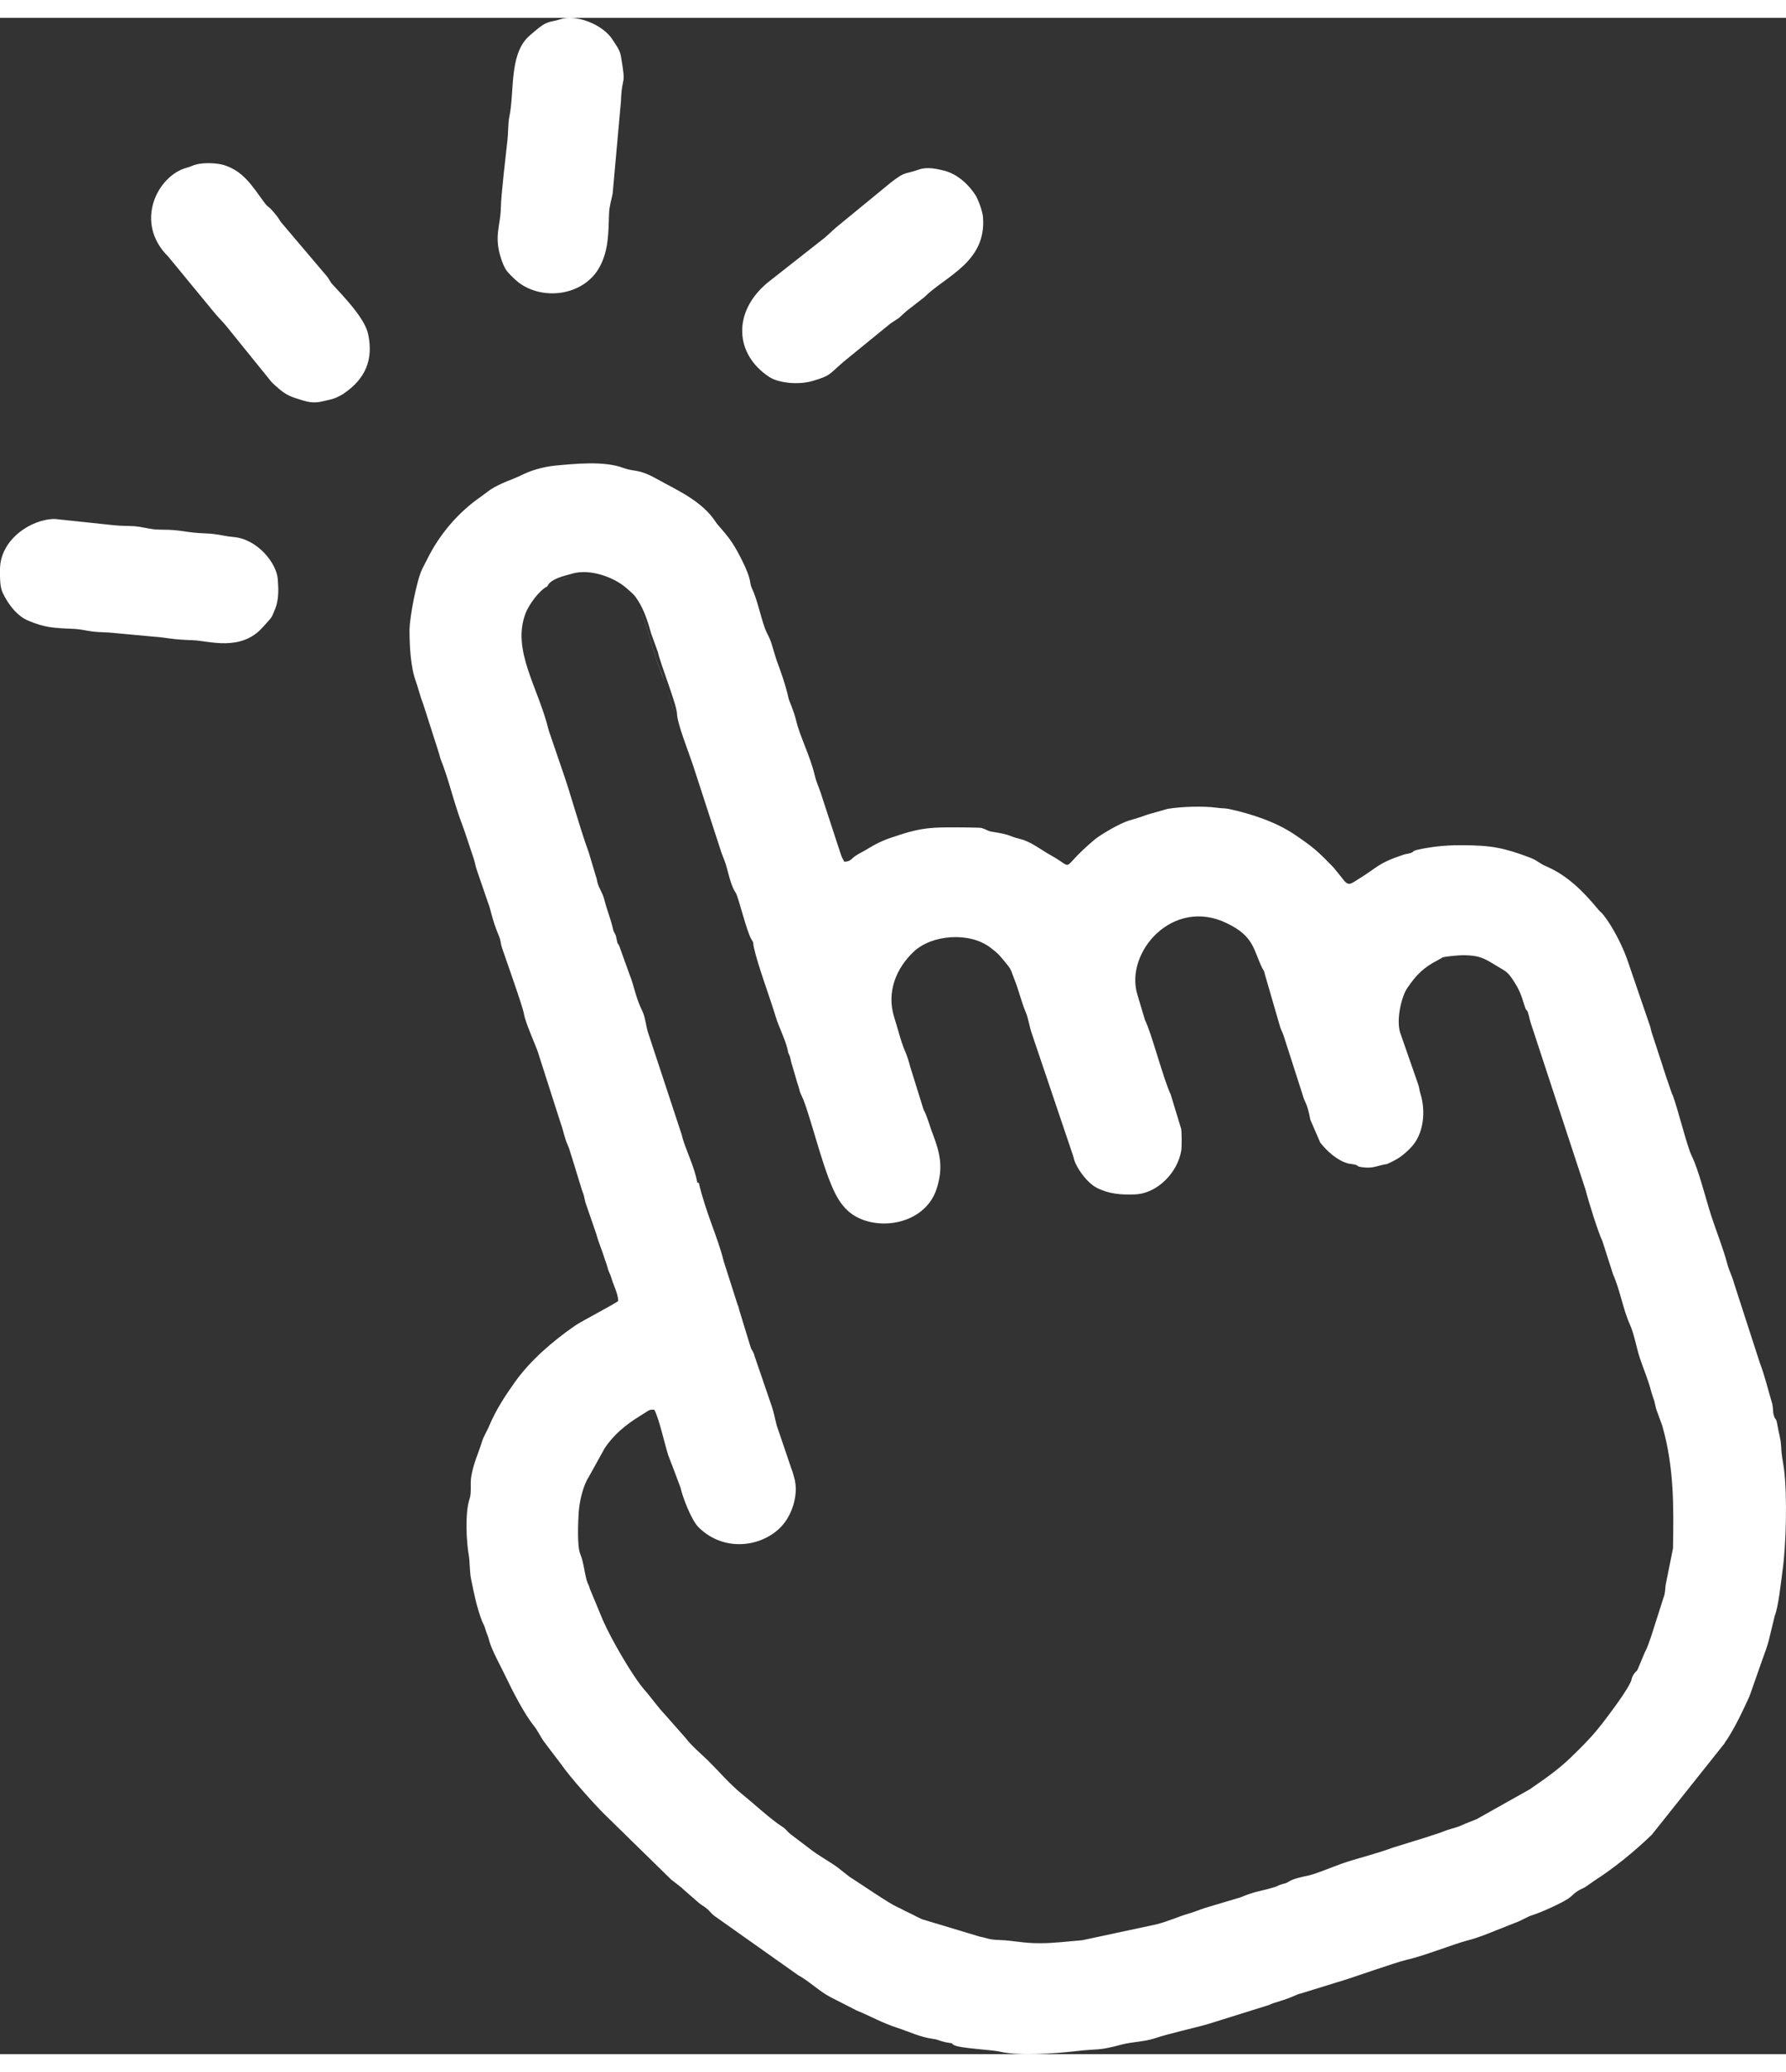 <?xml version="1.0" encoding="UTF-8"?>
<svg xmlns="http://www.w3.org/2000/svg" xmlns:xlink="http://www.w3.org/1999/xlink" width="50px" height="58px" viewBox="0 0 50 57" version="1.1">
<rect x="0" y="0" width="50" height="57" fill="#333333" stroke="none"/>
<g id="surface1">
<path style=" stroke:none;fill-rule:evenodd;fill:rgb(100%,100%,100%);fill-opacity:1;" d="M 17.309 35.914 C 17.234 35.992 16.281 36.48 16.098 36.609 C 15.461 37.051 14.855 37.574 14.414 38.188 C 14.129 38.59 13.883 38.969 13.695 39.414 C 13.629 39.578 13.543 39.691 13.492 39.859 C 13.387 40.203 13.254 40.453 13.191 40.844 C 13.16 41.047 13.207 41.277 13.145 41.461 C 13.016 41.836 13.055 42.66 13.125 43.043 C 13.156 43.227 13.145 43.504 13.191 43.715 C 13.273 44.121 13.348 44.5 13.5 44.891 C 13.543 44.996 13.551 44.969 13.598 45.137 C 13.645 45.285 13.656 45.266 13.695 45.426 C 13.77 45.703 14.031 46.164 14.148 46.414 C 14.352 46.84 14.668 47.465 14.957 47.824 C 15.059 47.949 15.133 48.125 15.242 48.27 L 15.719 48.898 C 15.934 49.219 16.668 50.039 16.93 50.293 L 18.785 52.109 C 18.914 52.211 19.066 52.32 19.188 52.438 L 19.578 52.777 C 19.656 52.84 19.715 52.863 19.801 52.938 C 19.875 53 19.914 53.066 19.992 53.125 L 22.355 54.797 C 22.363 54.801 22.371 54.805 22.379 54.809 C 22.684 54.984 22.93 55.234 23.238 55.398 L 23.98 55.777 C 24.391 55.945 24.699 56.129 25.129 56.266 C 25.473 56.379 25.762 56.527 26.148 56.578 C 26.277 56.594 26.32 56.645 26.566 56.684 C 26.762 56.715 26.578 56.668 26.699 56.742 C 26.871 56.844 27.754 56.871 28.008 56.934 C 28.527 57.055 29.531 56.984 30.109 56.918 C 30.777 56.836 30.695 56.922 31.41 56.73 C 31.695 56.656 32.043 56.652 32.324 56.559 C 32.727 56.422 33.359 56.289 33.812 56.16 L 35.512 55.629 C 35.699 55.539 35.895 55.52 36.293 55.344 C 36.383 55.301 36.316 55.332 36.422 55.301 L 37.434 54.988 C 37.77 54.898 39.047 54.434 39.383 54.359 C 39.828 54.262 40.715 53.914 41.074 53.82 C 41.387 53.742 41.625 53.637 41.895 53.531 L 42.418 53.324 C 42.617 53.254 42.746 53.152 42.922 53.102 C 43.137 53.035 43.77 52.754 43.945 52.617 C 44.031 52.551 44.055 52.508 44.152 52.445 C 44.238 52.387 44.281 52.379 44.379 52.324 L 44.641 52.141 C 45.203 51.781 45.77 51.316 46.246 50.855 L 48.273 48.309 C 48.305 48.246 48.309 48.25 48.355 48.184 C 48.598 47.805 48.797 47.379 48.98 46.977 L 49.297 46.074 C 49.301 46.066 49.305 46.055 49.309 46.047 C 49.312 46.039 49.312 46.027 49.316 46.02 C 49.395 45.789 49.484 45.586 49.543 45.316 L 49.684 44.734 C 49.793 44.453 49.855 43.812 49.902 43.473 C 50.004 42.777 50.039 41.355 49.945 40.629 C 49.91 40.375 49.875 40.258 49.863 39.98 C 49.852 39.758 49.793 39.609 49.754 39.363 C 49.727 39.184 49.703 39.266 49.66 39.125 C 49.625 39.008 49.645 38.91 49.613 38.789 C 49.504 38.426 49.41 38.023 49.266 37.645 L 48.547 35.426 C 48.484 35.195 48.418 35.102 48.359 34.887 C 48.234 34.418 48.051 33.977 47.902 33.516 C 47.754 33.059 47.555 32.246 47.355 31.844 C 47.238 31.613 46.973 30.547 46.836 30.176 C 46.805 30.094 46.824 30.172 46.785 30.051 L 46.637 29.621 C 46.605 29.508 46.574 29.441 46.543 29.328 L 46.238 28.395 C 46.215 28.324 46.219 28.301 46.195 28.227 L 45.543 26.324 C 45.398 25.934 45.145 25.434 44.887 25.109 C 44.812 25.02 44.789 25.02 44.719 24.93 C 44.332 24.461 43.875 24 43.285 23.75 C 43.078 23.66 43.047 23.586 42.816 23.5 C 42.105 23.234 41.75 23.16 40.922 23.16 L 40.852 23.16 C 40.453 23.16 40.051 23.203 39.676 23.289 C 39.531 23.324 39.602 23.332 39.5 23.375 C 39.426 23.402 39.375 23.398 39.301 23.422 C 38.586 23.656 38.547 23.789 38.102 24.062 C 37.789 24.254 37.762 24.34 37.559 24.062 L 37.328 23.777 C 36.887 23.324 36.773 23.219 36.234 22.855 C 35.711 22.504 35.031 22.281 34.406 22.145 C 34.289 22.121 34.176 22.129 34.055 22.109 C 33.668 22.059 33.094 22.078 32.691 22.141 L 32.129 22.301 C 31.953 22.367 31.773 22.422 31.574 22.48 C 31.344 22.555 30.824 22.852 30.637 23.008 C 29.613 23.867 30.141 23.84 29.418 23.441 C 29.145 23.293 28.875 23.062 28.555 22.984 C 28.191 22.895 28.367 22.875 27.742 22.777 C 27.699 22.77 27.637 22.742 27.582 22.715 L 27.477 22.676 C 27.441 22.672 27.379 22.668 27.34 22.668 C 27.164 22.664 26.988 22.66 26.812 22.66 C 26.152 22.656 25.82 22.664 25.219 22.859 C 24.84 22.984 24.68 23.027 24.316 23.246 C 24.188 23.328 24.109 23.359 23.98 23.438 C 23.828 23.527 23.836 23.617 23.633 23.621 C 23.629 23.613 23.621 23.59 23.621 23.594 L 23.57 23.496 C 23.547 23.441 23.535 23.398 23.516 23.344 L 23.012 21.805 C 22.949 21.582 22.863 21.434 22.805 21.188 C 22.688 20.684 22.391 20.105 22.289 19.672 C 22.219 19.383 22.094 19.125 22.078 19.055 C 21.996 18.684 21.867 18.32 21.738 17.973 L 21.59 17.488 C 21.547 17.363 21.52 17.32 21.465 17.207 C 21.324 16.914 21.223 16.336 21.059 15.988 C 20.988 15.832 21.023 15.836 20.973 15.664 C 20.91 15.453 20.812 15.262 20.719 15.078 C 20.621 14.887 20.523 14.719 20.406 14.562 C 20.348 14.484 20.285 14.414 20.219 14.332 C 20.156 14.254 20.078 14.18 20.035 14.109 C 19.652 13.52 18.949 13.219 18.359 12.891 C 17.855 12.613 17.773 12.719 17.438 12.594 C 16.895 12.395 16.078 12.484 15.531 12.535 C 15.188 12.57 14.84 12.676 14.582 12.809 C 14.355 12.922 14.047 13.004 13.727 13.207 L 13.465 13.402 C 12.828 13.84 12.297 14.465 11.961 15.152 L 11.82 15.426 C 11.664 15.746 11.469 16.77 11.465 17.129 C 11.465 17.582 11.492 18.168 11.645 18.582 C 11.715 18.777 11.762 18.996 11.84 19.184 L 12.293 20.598 C 12.316 20.668 12.316 20.699 12.34 20.762 C 12.531 21.234 12.668 21.801 12.84 22.305 C 12.91 22.516 12.988 22.703 13.055 22.914 L 13.262 23.535 C 13.297 23.645 13.312 23.742 13.344 23.84 L 13.66 24.762 C 13.75 24.98 13.766 25.227 13.969 25.703 C 14.027 25.848 14.008 25.891 14.055 26.035 C 14.141 26.293 14.629 27.656 14.668 27.879 C 14.719 28.18 15.051 28.863 15.094 29.062 L 15.699 30.949 C 15.777 31.164 15.801 31.352 15.895 31.555 C 15.961 31.703 15.945 31.711 16 31.863 L 16.293 32.816 C 16.355 32.984 16.34 32.938 16.387 33.152 L 16.695 34.047 C 16.75 34.262 16.836 34.449 16.906 34.668 C 16.938 34.777 16.973 34.852 17.008 34.98 C 17.047 35.133 17.078 35.137 17.117 35.277 C 17.176 35.484 17.297 35.695 17.309 35.914 Z M 15.324 15.914 C 15.094 16.023 14.805 16.43 14.715 16.664 C 14.316 17.707 15.07 18.734 15.363 19.949 L 15.715 20.98 C 15.992 21.762 16.199 22.582 16.484 23.367 L 16.684 24.035 C 16.715 24.113 16.703 24.117 16.727 24.207 C 16.777 24.387 16.871 24.488 16.922 24.695 C 16.992 24.98 17.098 25.219 17.16 25.5 C 17.195 25.652 17.223 25.594 17.254 25.75 C 17.316 26.047 17.273 25.816 17.344 26 L 17.625 26.781 C 17.688 26.926 17.75 27.168 17.793 27.309 C 17.852 27.5 17.898 27.629 17.984 27.805 C 18.066 27.984 18.078 28.184 18.137 28.387 L 19.086 31.266 C 19.168 31.637 19.445 32.148 19.52 32.605 L 19.562 32.609 C 19.562 32.609 19.562 32.605 19.562 32.605 C 19.75 33.422 20.113 34.184 20.258 34.797 L 20.645 36.008 C 20.691 36.109 20.68 36.133 20.719 36.246 L 21.02 37.23 C 21.059 37.328 21.082 37.301 21.125 37.461 L 21.609 38.875 C 21.672 39.066 21.691 39.199 21.746 39.406 L 22.156 40.613 C 22.188 40.684 22.211 40.789 22.23 40.848 C 22.355 41.254 22.223 41.766 21.977 42.105 C 21.5 42.766 20.328 43.02 19.555 42.25 C 19.352 42.047 19.105 41.398 19.055 41.152 L 18.812 40.504 C 18.809 40.496 18.805 40.488 18.801 40.48 L 18.707 40.234 C 18.613 39.941 18.441 39.168 18.316 38.961 C 18.184 38.953 18.164 38.98 18.09 39.027 C 18.027 39.066 17.969 39.102 17.898 39.148 C 17.516 39.383 17.172 39.668 16.926 40.043 L 16.48 40.848 C 16.445 40.914 16.469 40.855 16.43 40.934 C 16.305 41.184 16.227 41.523 16.203 41.812 C 16.184 42.082 16.152 42.785 16.246 43.004 C 16.336 43.215 16.363 43.531 16.43 43.754 C 16.465 43.871 16.477 43.832 16.516 43.98 L 16.879 44.855 C 17.102 45.367 17.707 46.422 18.047 46.809 C 18.25 47.039 18.395 47.262 18.613 47.492 L 19.195 48.152 C 19.352 48.363 19.629 48.594 19.82 48.781 C 20.129 49.086 20.426 49.438 20.762 49.711 C 21.113 49.996 21.43 50.297 21.789 50.559 C 21.844 50.598 21.914 50.637 21.973 50.688 C 22.043 50.754 22.074 50.801 22.148 50.855 L 22.684 51.262 C 22.914 51.441 23.199 51.594 23.434 51.762 L 23.781 52.035 C 24.098 52.234 24.875 52.773 25.121 52.883 C 25.188 52.91 25.258 52.949 25.332 52.988 C 25.426 53.035 25.434 53.039 25.543 53.09 C 25.617 53.125 25.586 53.113 25.633 53.137 L 25.777 53.207 C 25.781 53.211 25.789 53.215 25.797 53.219 L 27.43 53.711 C 27.66 53.754 27.664 53.793 27.965 53.805 C 28.418 53.82 28.621 53.898 29.117 53.895 C 29.527 53.895 29.883 53.844 30.297 53.812 L 32.355 53.371 C 32.688 53.293 32.953 53.16 33.289 53.062 C 33.449 53.016 33.582 52.957 33.754 52.902 L 34.723 52.613 C 35.195 52.418 35.285 52.449 35.695 52.32 C 35.793 52.293 35.75 52.281 35.922 52.234 C 36.078 52.195 35.992 52.211 36.125 52.145 C 36.246 52.082 36.461 52.035 36.617 52.004 C 36.859 51.949 37.297 51.762 37.562 51.668 C 38.008 51.512 38.453 51.418 38.996 51.219 L 39.953 50.922 C 40.117 50.863 40.262 50.828 40.422 50.762 C 40.57 50.699 40.75 50.668 40.895 50.605 C 41.039 50.539 41.188 50.484 41.34 50.422 L 42.828 49.586 C 43.23 49.305 43.605 49.055 43.98 48.691 C 44.523 48.164 44.699 47.969 45.148 47.355 C 45.309 47.137 45.523 46.84 45.641 46.605 C 45.691 46.504 45.664 46.488 45.73 46.379 C 45.801 46.266 45.82 46.301 45.859 46.203 L 46.043 45.762 C 46.121 45.621 46.164 45.473 46.223 45.312 L 46.598 44.137 C 46.621 44.039 46.617 43.953 46.633 43.855 L 46.836 42.844 C 46.859 41.645 46.863 40.547 46.535 39.406 L 46.371 38.957 C 46.344 38.871 46.332 38.785 46.309 38.703 C 46.281 38.621 46.258 38.562 46.23 38.465 C 46.148 38.137 46.023 37.855 45.918 37.543 C 45.812 37.238 45.762 36.875 45.629 36.574 C 45.434 36.141 45.359 35.625 45.16 35.176 L 44.859 34.238 C 44.746 34.012 44.473 33.137 44.387 32.801 L 42.848 28.117 C 42.816 28.012 42.812 27.961 42.781 27.863 C 42.738 27.711 42.746 27.859 42.684 27.664 C 42.578 27.32 42.531 27.195 42.348 26.918 C 42.195 26.691 42.148 26.688 41.902 26.539 C 41.539 26.316 41.414 26.242 40.957 26.238 C 40.859 26.238 40.453 26.273 40.387 26.301 L 40.258 26.375 C 39.863 26.574 39.645 26.789 39.391 27.168 C 39.23 27.41 39.066 28.102 39.219 28.465 L 39.699 29.844 C 39.73 29.93 39.734 30.008 39.762 30.102 C 39.922 30.594 39.863 31.246 39.5 31.621 C 39.281 31.848 39.141 31.941 38.871 32.066 C 38.801 32.098 38.809 32.086 38.727 32.102 C 38.531 32.145 38.422 32.207 38.16 32.176 C 37.941 32.148 38.074 32.141 37.926 32.098 L 37.746 32.07 C 37.438 31.988 37.148 31.723 36.961 31.484 L 36.684 30.844 C 36.586 30.328 36.535 30.402 36.461 30.125 L 35.93 28.473 C 35.895 28.375 35.871 28.348 35.84 28.254 L 35.414 26.785 C 35.383 26.637 35.375 26.68 35.328 26.582 C 35.082 26.059 35.098 25.707 34.348 25.344 C 32.836 24.605 31.484 26.156 31.84 27.336 L 32.055 28.055 C 32.223 28.371 32.574 29.719 32.773 30.133 L 33.066 31.094 C 33.086 31.203 33.086 31.598 33.07 31.707 C 32.973 32.309 32.41 32.91 31.773 32.934 C 31.379 32.949 31.035 32.922 30.691 32.742 C 30.457 32.617 30.219 32.301 30.113 32.07 C 30.062 31.965 30.074 31.945 30.035 31.832 L 28.895 28.457 C 28.82 28.254 28.793 28.012 28.715 27.832 C 28.598 27.559 28.512 27.188 28.395 26.906 C 28.312 26.699 28.328 26.664 28.188 26.492 C 27.988 26.25 27.973 26.211 27.723 26.023 C 27.145 25.582 26.09 25.656 25.574 26.145 C 25.086 26.609 24.82 27.27 25.027 27.953 C 25.078 28.117 25.129 28.293 25.172 28.441 C 25.203 28.555 25.277 28.789 25.328 28.902 C 25.383 29.02 25.453 29.238 25.484 29.367 L 25.855 30.559 C 25.961 30.746 26.027 31.027 26.109 31.23 C 26.324 31.797 26.41 32.184 26.223 32.773 C 25.887 33.828 24.426 34.012 23.742 33.398 C 23.633 33.301 23.539 33.18 23.461 33.051 C 23.094 32.453 22.754 30.965 22.492 30.285 C 22.461 30.207 22.418 30.129 22.398 30.074 C 22.367 29.973 22.363 29.922 22.328 29.836 L 22.184 29.344 C 22.129 29.188 22.145 29.133 22.082 29 C 22.078 28.992 22.074 28.984 22.07 28.977 L 22.043 28.855 C 21.973 28.57 21.801 28.242 21.715 27.957 C 21.547 27.398 21.219 26.535 21.105 26.02 C 21.066 25.836 21.121 25.934 21.035 25.793 C 20.902 25.57 20.676 24.625 20.602 24.5 C 20.598 24.492 20.594 24.484 20.59 24.48 C 20.57 24.445 20.57 24.449 20.551 24.418 C 20.438 24.188 20.395 23.949 20.324 23.711 C 20.281 23.566 20.199 23.398 20.16 23.254 L 19.395 20.902 C 19.289 20.582 18.953 19.738 18.953 19.473 C 18.789 19.367 18.766 19.027 18.66 18.754 C 18.621 18.648 18.586 18.496 18.539 18.398 C 18.305 17.879 18.125 17.02 17.926 16.586 L 17.512 16.039 C 17.191 15.762 17.141 15.809 16.863 15.707 C 16.574 15.602 16.383 15.566 16 15.641 C 15.613 15.715 15.566 15.84 15.324 15.914 Z M 5.516 4.098 C 5.367 4.137 5.371 4.156 5.227 4.195 C 4.406 4.418 3.742 5.73 4.711 6.684 L 5.977 8.223 C 6.117 8.395 6.227 8.492 6.352 8.648 L 7.594 10.184 C 7.66 10.258 7.727 10.309 7.809 10.383 C 7.973 10.523 8.102 10.594 8.332 10.664 C 8.562 10.734 8.742 10.809 9.051 10.73 C 9.254 10.68 9.332 10.676 9.496 10.59 C 9.5 10.586 9.555 10.559 9.566 10.551 C 9.57 10.547 9.582 10.543 9.59 10.539 L 9.629 10.512 C 10.23 10.105 10.461 9.562 10.305 8.848 C 10.211 8.406 9.617 7.797 9.305 7.457 C 9.23 7.379 9.223 7.316 9.148 7.23 L 7.863 5.715 C 7.797 5.609 7.781 5.582 7.703 5.488 C 7.473 5.207 7.543 5.367 7.371 5.129 C 7.047 4.688 6.812 4.293 6.27 4.121 C 6.07 4.059 5.719 4.051 5.516 4.098 Z M 25.738 4.242 C 25.293 4.398 25.375 4.277 24.945 4.605 L 23.402 5.871 C 23.258 5.996 23.137 6.125 22.977 6.242 L 21.496 7.406 C 20.496 8.23 20.566 9.426 21.547 10.059 C 21.793 10.215 22.332 10.285 22.75 10.164 C 23.27 10.008 23.191 9.992 23.613 9.629 L 24.93 8.555 C 25.32 8.297 25.051 8.492 25.383 8.203 L 25.871 7.824 C 26.469 7.227 27.617 6.84 27.52 5.582 C 27.508 5.422 27.395 5.109 27.32 4.98 C 27.121 4.66 26.797 4.371 26.434 4.277 C 26.238 4.23 25.969 4.164 25.738 4.242 Z M 15.684 0.039 C 15.395 0.137 15.336 0.055 14.969 0.375 C 14.922 0.418 14.844 0.477 14.785 0.535 C 14.25 1.055 14.406 2.09 14.258 2.773 C 14.223 2.93 14.227 3.254 14.207 3.418 C 14.156 3.887 14.031 4.914 14.02 5.344 C 14.012 5.777 13.84 6.09 14 6.645 C 14.047 6.809 14.113 7 14.219 7.121 C 14.316 7.227 14.457 7.371 14.582 7.453 C 15.289 7.926 16.379 7.742 16.793 6.961 C 17.043 6.492 17.031 6 17.051 5.48 C 17.059 5.258 17.117 5.105 17.152 4.914 L 17.383 2.344 C 17.414 1.527 17.539 1.996 17.383 1.07 C 17.352 0.891 17.234 0.746 17.148 0.609 C 16.875 0.18 16.121 -0.109 15.684 0.039 Z M 0 15.441 C 0 15.648 -0.008 15.918 0.074 16.09 C 0.215 16.391 0.461 16.734 0.785 16.871 C 1.25 17.066 1.457 17.078 2.09 17.105 C 2.285 17.117 2.414 17.156 2.609 17.18 C 2.809 17.203 2.992 17.195 3.195 17.219 L 4.285 17.32 C 4.738 17.352 4.727 17.398 5.406 17.422 C 5.836 17.434 6.742 17.754 7.359 17.055 C 7.633 16.746 7.586 16.832 7.707 16.535 C 7.809 16.277 7.797 15.988 7.777 15.715 C 7.746 15.273 7.215 14.586 6.527 14.531 C 6.336 14.516 6.191 14.473 5.988 14.449 C 5.809 14.426 5.602 14.43 5.438 14.41 C 5.238 14.391 5.066 14.355 4.883 14.34 C 4.691 14.32 4.496 14.336 4.305 14.316 C 4.113 14.293 3.957 14.246 3.766 14.23 C 3.57 14.219 3.371 14.223 3.199 14.203 L 1.531 14.027 C 0.863 14.031 0 14.609 0 15.441 Z M 15.324 15.914 C 15.57 15.84 15.613 15.711 16 15.641 C 16.383 15.566 16.574 15.602 16.863 15.707 C 17.141 15.809 17.191 15.762 17.512 16.039 L 17.926 16.586 C 18.129 17.02 18.305 17.879 18.543 18.398 C 18.586 18.496 18.621 18.648 18.66 18.754 C 18.766 19.027 18.793 19.367 18.953 19.473 C 18.938 19.203 18.492 18.094 18.418 17.754 L 18.227 17.227 C 18.121 16.84 18.004 16.492 17.777 16.188 C 17.734 16.129 17.566 15.988 17.527 15.953 C 17.164 15.641 16.488 15.41 16.004 15.562 C 15.867 15.605 15.406 15.691 15.324 15.914 Z M 15.324 15.914 "/>
</g>
</svg>
